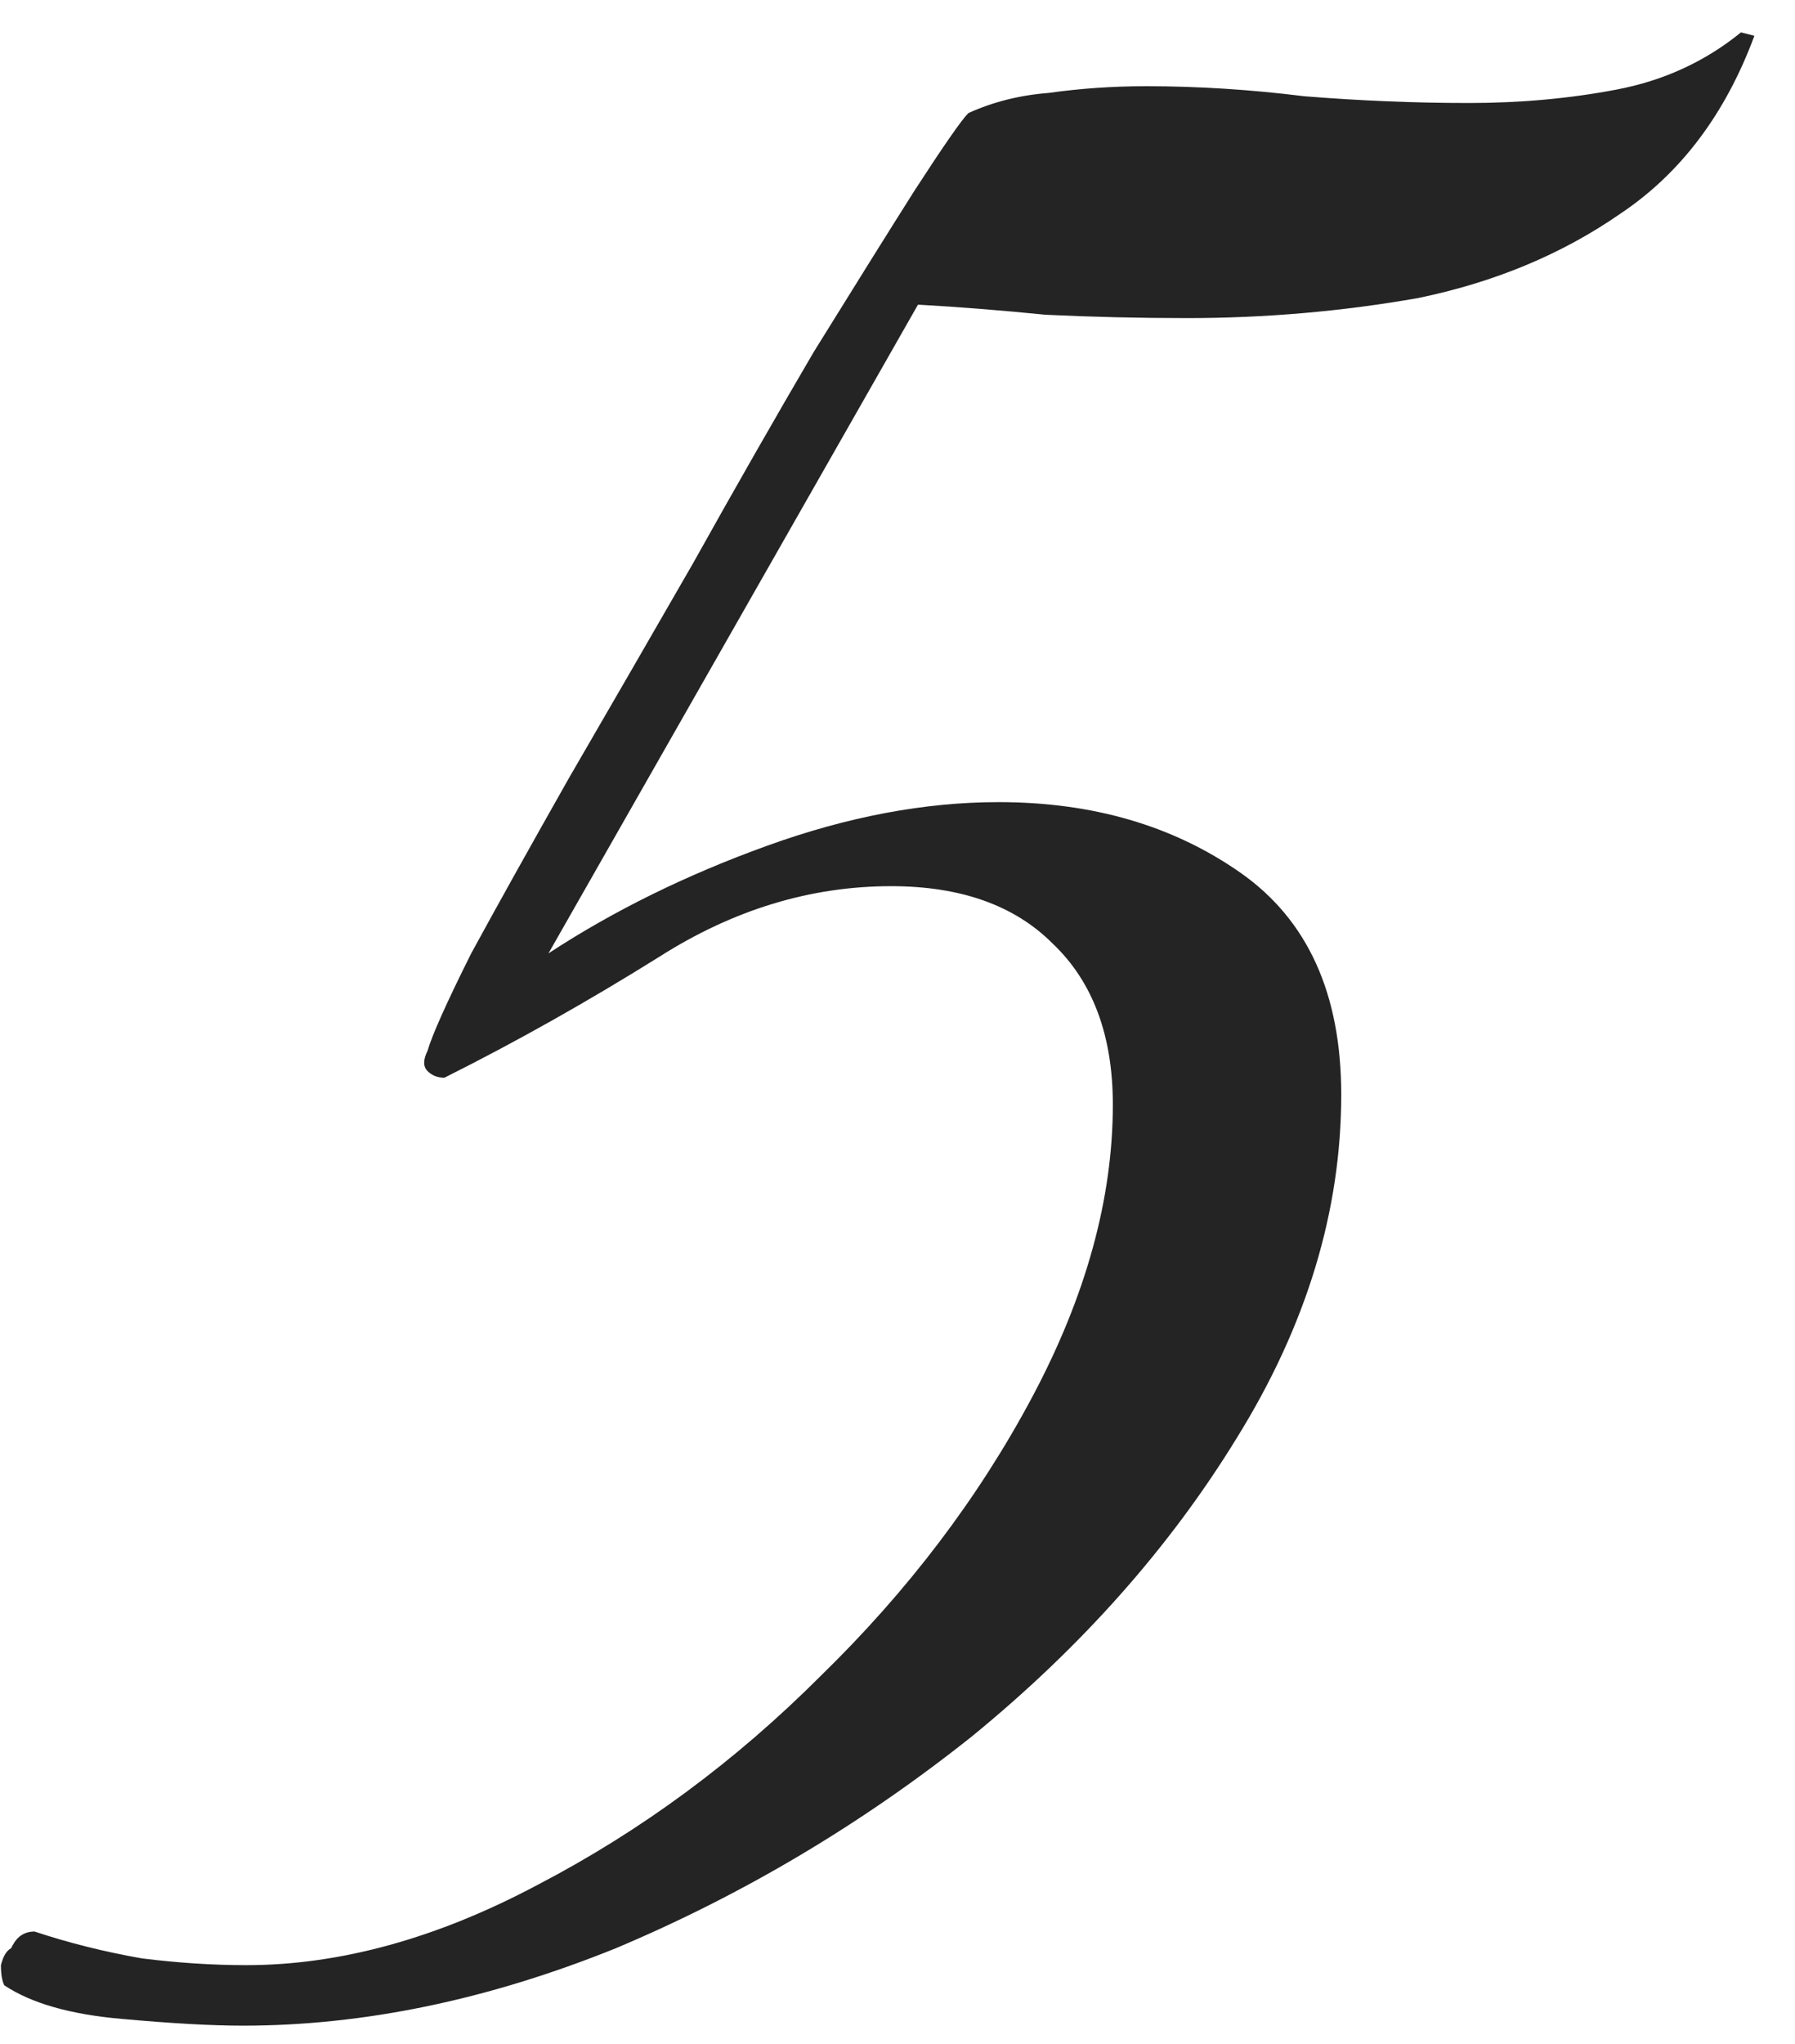 <?xml version="1.0" encoding="UTF-8"?> <svg xmlns="http://www.w3.org/2000/svg" width="29" height="33" viewBox="0 0 29 33" fill="none"><path d="M3.923 32.706C3.416 32.706 2.765 32.669 1.969 32.597C1.137 32.525 0.504 32.344 0.069 32.054C0.033 31.982 0.015 31.873 0.015 31.729C0.051 31.584 0.106 31.494 0.178 31.457C0.214 31.385 0.25 31.331 0.286 31.294C0.359 31.222 0.449 31.186 0.558 31.186C1.101 31.367 1.679 31.512 2.294 31.62C2.873 31.692 3.434 31.729 3.977 31.729C5.496 31.729 7.07 31.294 8.698 30.426C10.363 29.558 11.882 28.436 13.257 27.061C14.668 25.687 15.808 24.185 16.676 22.557C17.544 20.929 17.979 19.355 17.979 17.835C17.979 16.714 17.653 15.846 17.002 15.23C16.387 14.616 15.518 14.308 14.397 14.308C13.094 14.308 11.846 14.688 10.652 15.448C9.494 16.171 8.337 16.822 7.179 17.401C7.07 17.401 6.98 17.365 6.907 17.293C6.835 17.22 6.835 17.112 6.907 16.967C6.98 16.714 7.215 16.189 7.613 15.393C8.047 14.597 8.572 13.657 9.187 12.571C9.838 11.45 10.507 10.292 11.195 9.098C11.882 7.868 12.534 6.728 13.149 5.679C13.8 4.63 14.342 3.761 14.777 3.074C15.247 2.35 15.536 1.934 15.645 1.826C16.043 1.645 16.477 1.536 16.947 1.5C17.454 1.428 17.979 1.392 18.521 1.392C19.353 1.392 20.204 1.446 21.072 1.554C21.977 1.627 22.863 1.663 23.731 1.663C24.563 1.663 25.359 1.591 26.119 1.446C26.879 1.301 27.548 0.994 28.127 0.523L28.344 0.578C27.874 1.844 27.15 2.803 26.173 3.454C25.233 4.105 24.147 4.557 22.917 4.811C21.687 5.028 20.439 5.136 19.172 5.136C18.413 5.136 17.653 5.118 16.893 5.082C16.17 5.01 15.482 4.955 14.831 4.919L8.861 15.393C9.91 14.706 11.086 14.127 12.389 13.657C13.691 13.186 14.939 12.951 16.133 12.951C17.653 12.951 18.955 13.331 20.041 14.091C21.126 14.851 21.669 16.045 21.669 17.673C21.669 19.554 21.108 21.399 19.987 23.208C18.901 24.981 17.472 26.591 15.699 28.038C13.926 29.449 12.009 30.589 9.947 31.457C7.884 32.289 5.876 32.706 3.923 32.706Z" fill="#242424"></path></svg> 